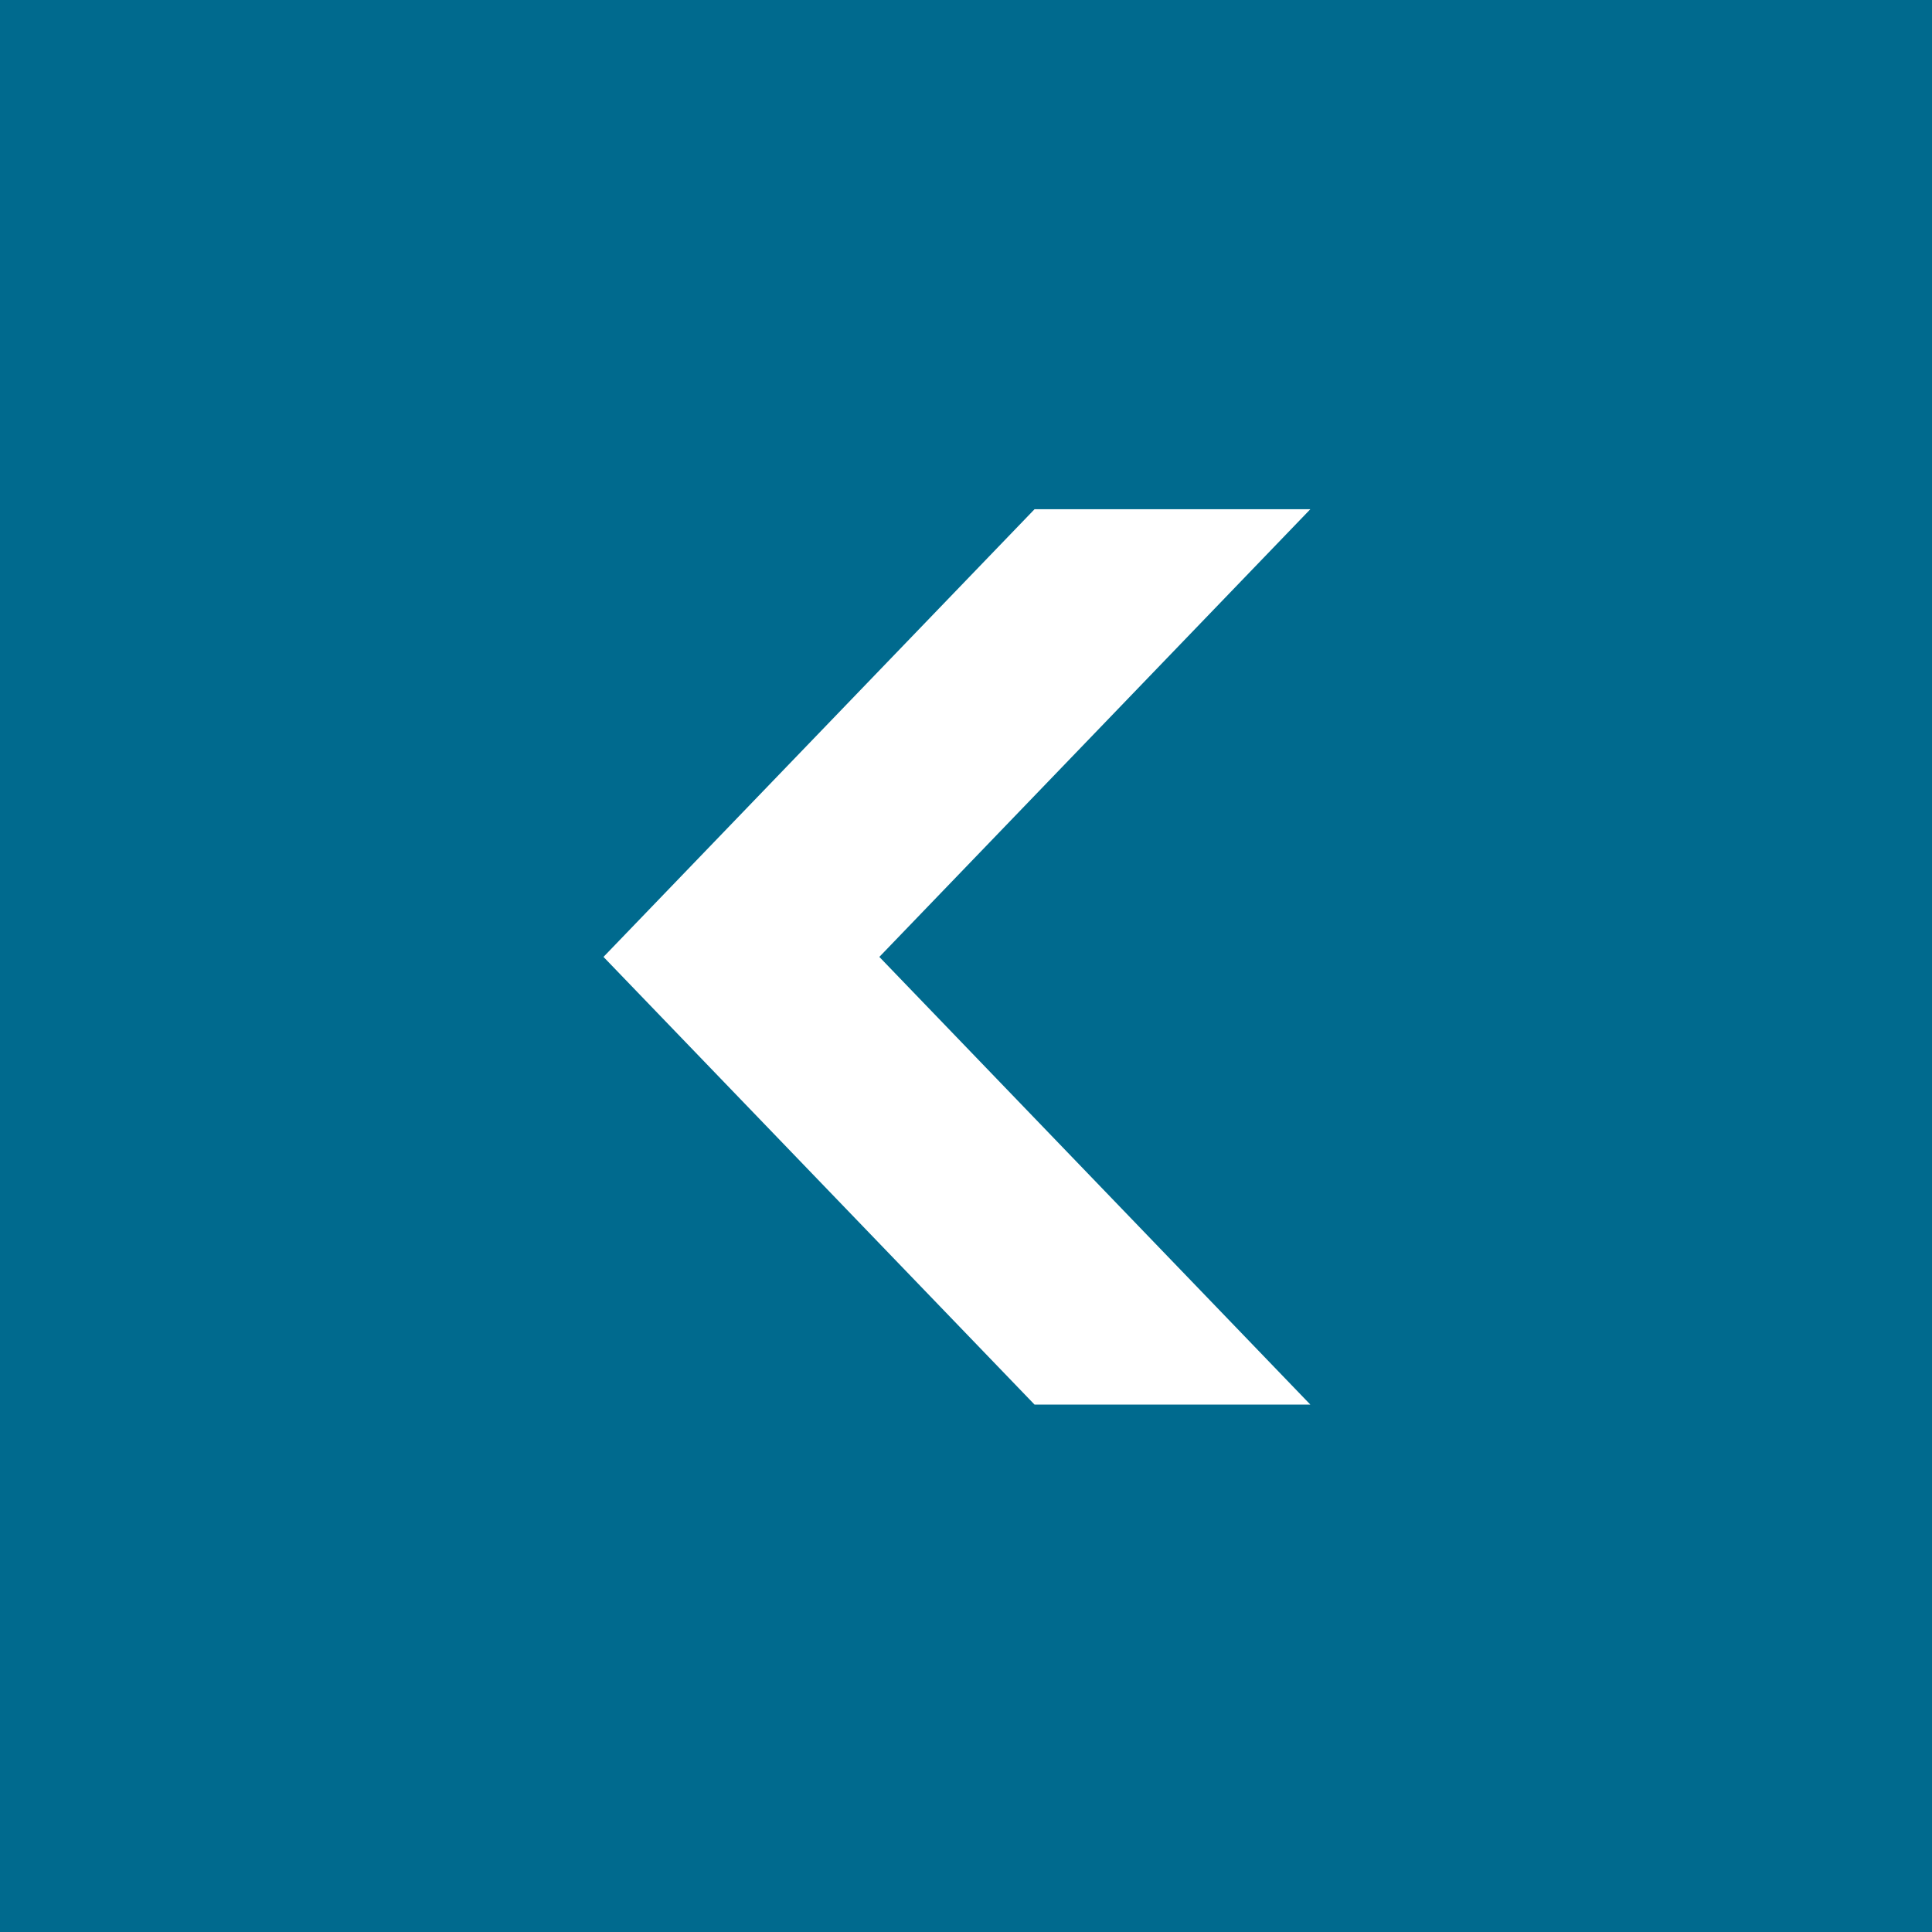 <svg xmlns="http://www.w3.org/2000/svg" width="41" height="41" viewBox="0 0 41 41">
  <rect x="0" y="0" width="41" height="41" fill="#333333" stroke="none"/>
  <g fill="none" fill-rule="evenodd" transform="matrix(0 -1 -1 0 41 41)">
    <rect width="41" height="41" fill="#006A8E"/>
    <polygon fill="#FFFFFF" points="28.193 11.193 19.047 20.693 28.193 30.193 22.34 30.193 13.193 20.693 22.34 11.193" transform="rotate(-90 20.693 20.693)"/>
  </g>
</svg>
